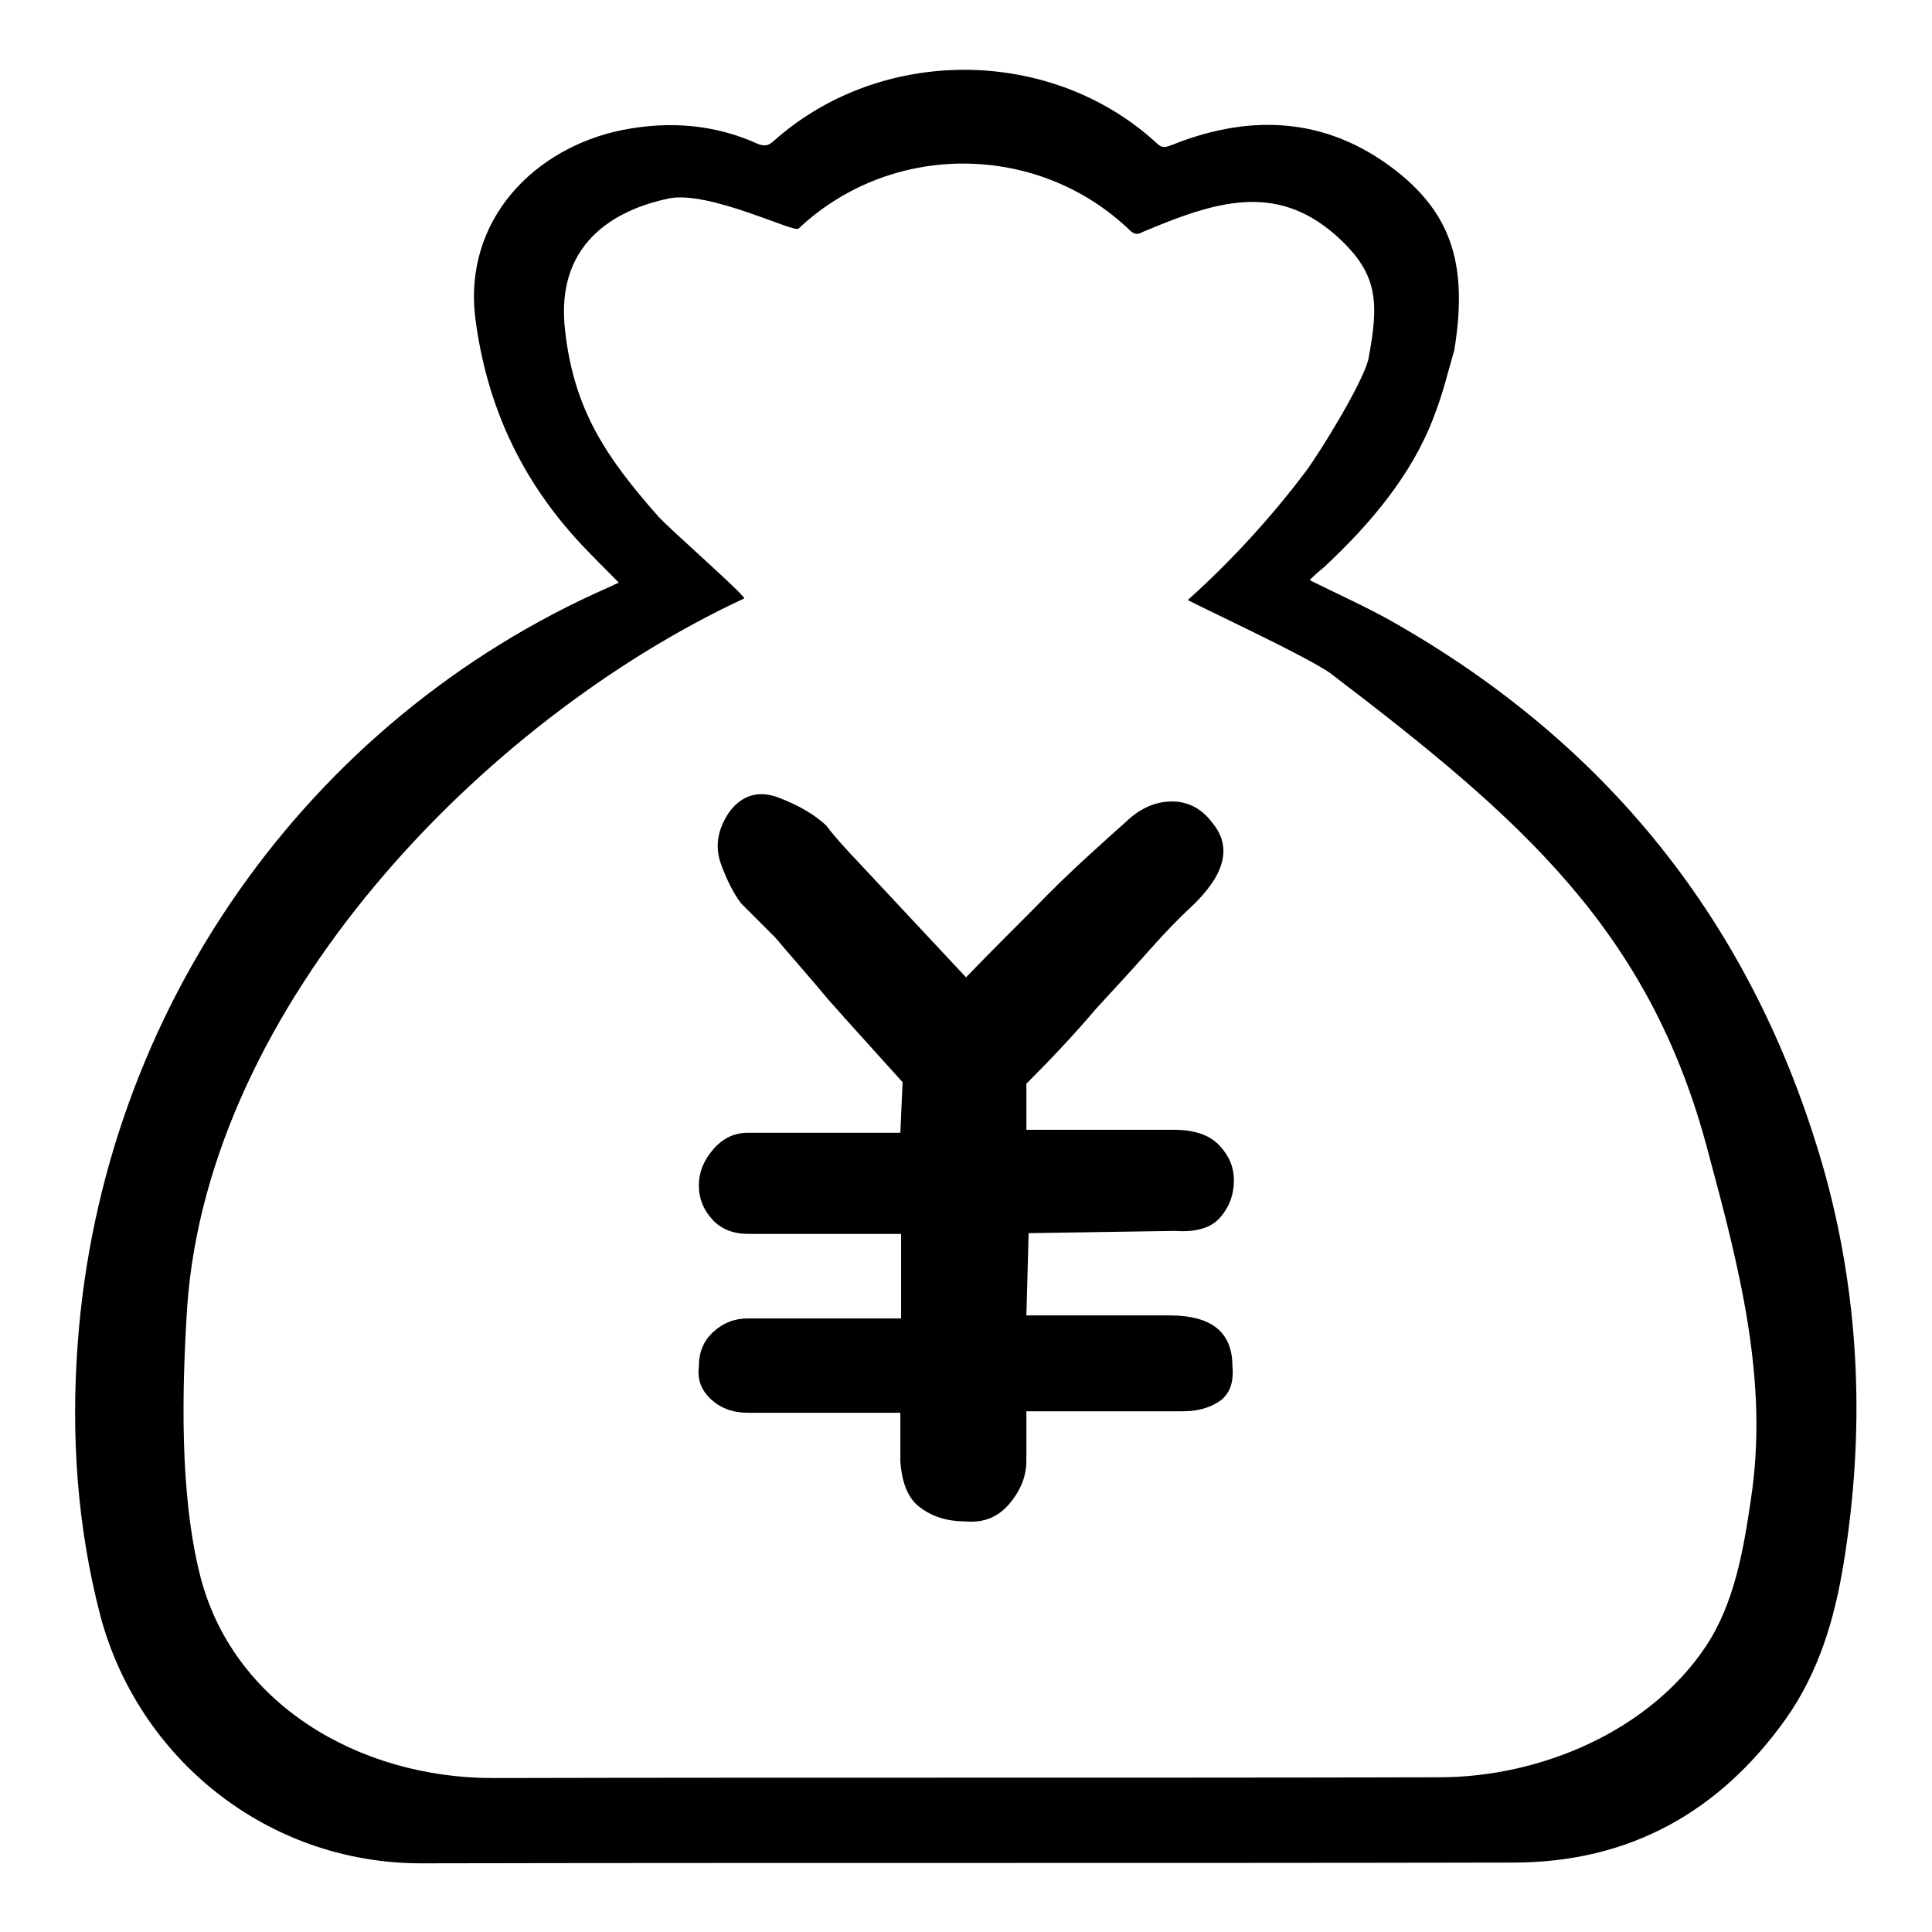 <?xml version="1.0" encoding="utf-8"?>
<!-- Svg Vector Icons : http://www.onlinewebfonts.com/icon -->
<!DOCTYPE svg PUBLIC "-//W3C//DTD SVG 1.1//EN" "http://www.w3.org/Graphics/SVG/1.1/DTD/svg11.dtd">
<svg version="1.1" xmlns="http://www.w3.org/2000/svg" xmlns:xlink="http://www.w3.org/1999/xlink" x="0px" y="0px" viewBox="0 0 256 256" enable-background="new 0 0 256 256" xml:space="preserve">
<g> <path fill="#000000" d="M241.9,155.8C233,123.8,214,99,184.2,82.2c-3.4-1.9-7-3.5-10.6-5.3c0,0,0-0.2,0.1-0.2 c0.6-0.6,1.2-1.1,1.8-1.6c6.1-5.7,11.6-12.2,14.5-19.9c1.4-3.7,1.7-5.4,2.7-8.8c1.8-11-0.3-17.6-7-23.2c-9.1-7.5-19.4-8.4-30.4-4 c-0.8,0.3-1.3,0.5-2-0.2c-14-12.9-36.6-13-50.8-0.3c-0.7,0.6-1.1,0.7-2,0.4c-5.7-2.6-11.7-3.1-17.9-1.9 c-11.7,2.3-21.3,11.9-19.6,25.1c1.5,11.4,6,21.2,13.9,29.7c1.6,1.7,3.3,3.4,5.1,5.2c-0.4,0.2-0.9,0.4-1.3,0.6 C40.6,95.4,13.5,134.1,10.3,178c-0.9,12.1-0.1,24.2,3,36.1c5,18.8,22,32.8,42.5,32.8c48.2-0.1,96.5,0,144.7-0.1 c15.5,0,27.4-6.8,36.1-19c4.4-6.2,6.5-13.3,7.7-20.7C247.1,189.8,246.5,172.7,241.9,155.8L241.9,155.8z M232,198.7 c-1,6.8-2.2,13.8-6,19.5c-7.5,11.2-21.9,17.3-35.3,17.3c-41.8,0.1-83.6,0-125.4,0.1c-17.7,0-34.5-9.8-38.8-26.9 c-2.7-10.8-2.4-24.4-1.7-35.5c2.8-40,39-77.7,73.8-93.9c0.4-0.2-10-9.3-11.4-10.9c-6.8-7.7-11.1-14-12.3-24.4 c-1.6-12.7,8-16.5,13.7-17.7c5.3-1.1,16.7,4.6,17.2,4c12.3-11.6,31.8-11.5,44,0.3c0.7,0.6,1.1,0.4,1.7,0.1c9.5-4,17.4-6.5,25.3,0.3 c5.8,5.1,6,8.8,4.5,16.7c-0.9,3.3-6.3,12.1-8.3,14.8c-7.6,10.1-15.1,16.5-15.6,17c-0.1,0.1,16.3,7.7,19,9.8 c25.2,19.2,42.2,34,49.9,63.2C230.5,168.1,234.4,183,232,198.7L232,198.7z M128,129.5l-14.3-15.3c-2-2.1-3.4-3.7-4.2-4.8 c-1.6-1.5-3.7-2.7-6.3-3.7c-2.6-1-4.8-0.4-6.5,1.8c-1.6,2.3-2,4.6-1.2,6.9c0.8,2.2,1.7,4,2.7,5.3l4.5,4.5c2.2,2.6,4.6,5.3,7.1,8.3 c3,3.4,6.3,7,9.8,10.9l-0.3,6.7H99.1c-1.8,0-3.3,0.7-4.6,2.2c-1.3,1.5-1.9,3.1-1.9,4.8c0,1.7,0.6,3.2,1.8,4.5 c1.2,1.3,2.8,1.9,4.8,1.9h20.2v11.2H99.1c-1.8,0-3.3,0.6-4.6,1.8c-1.3,1.2-1.9,2.7-1.9,4.6c-0.2,1.7,0.3,3.1,1.6,4.3 c1.3,1.2,2.9,1.8,4.9,1.8h20.2v6.4c0.2,3,1.1,5.1,2.7,6.2c1.6,1.2,3.6,1.8,6,1.8c2.4,0.2,4.3-0.6,5.8-2.4c1.5-1.8,2.2-3.7,2.2-5.6 V187h20.8c2,0,3.6-0.5,4.9-1.4c1.3-1,1.8-2.5,1.6-4.6c0-4.5-2.8-6.7-8.3-6.7H136l0.3-10.9l19.4-0.3c2.8,0.2,4.8-0.4,6-1.8 s1.8-3,1.8-4.9c0-1.7-0.6-3.2-1.9-4.6c-1.3-1.4-3.3-2.1-6.1-2.1H136v-6.1c3.4-3.4,6.5-6.7,9.2-9.9c2.4-2.6,4.8-5.2,7.1-7.8 c2.4-2.7,4.2-4.5,5.4-5.6c4.6-4.3,5.6-8,3-11.2c-1.4-1.9-3.2-2.9-5.4-2.9s-4.2,0.9-6,2.6c-1,0.9-2.7,2.4-5.1,4.6 c-2.4,2.2-4.8,4.5-7.1,6.9C134.4,123,131.3,126.1,128,129.5L128,129.5L128,129.5z"/></g>
</svg>